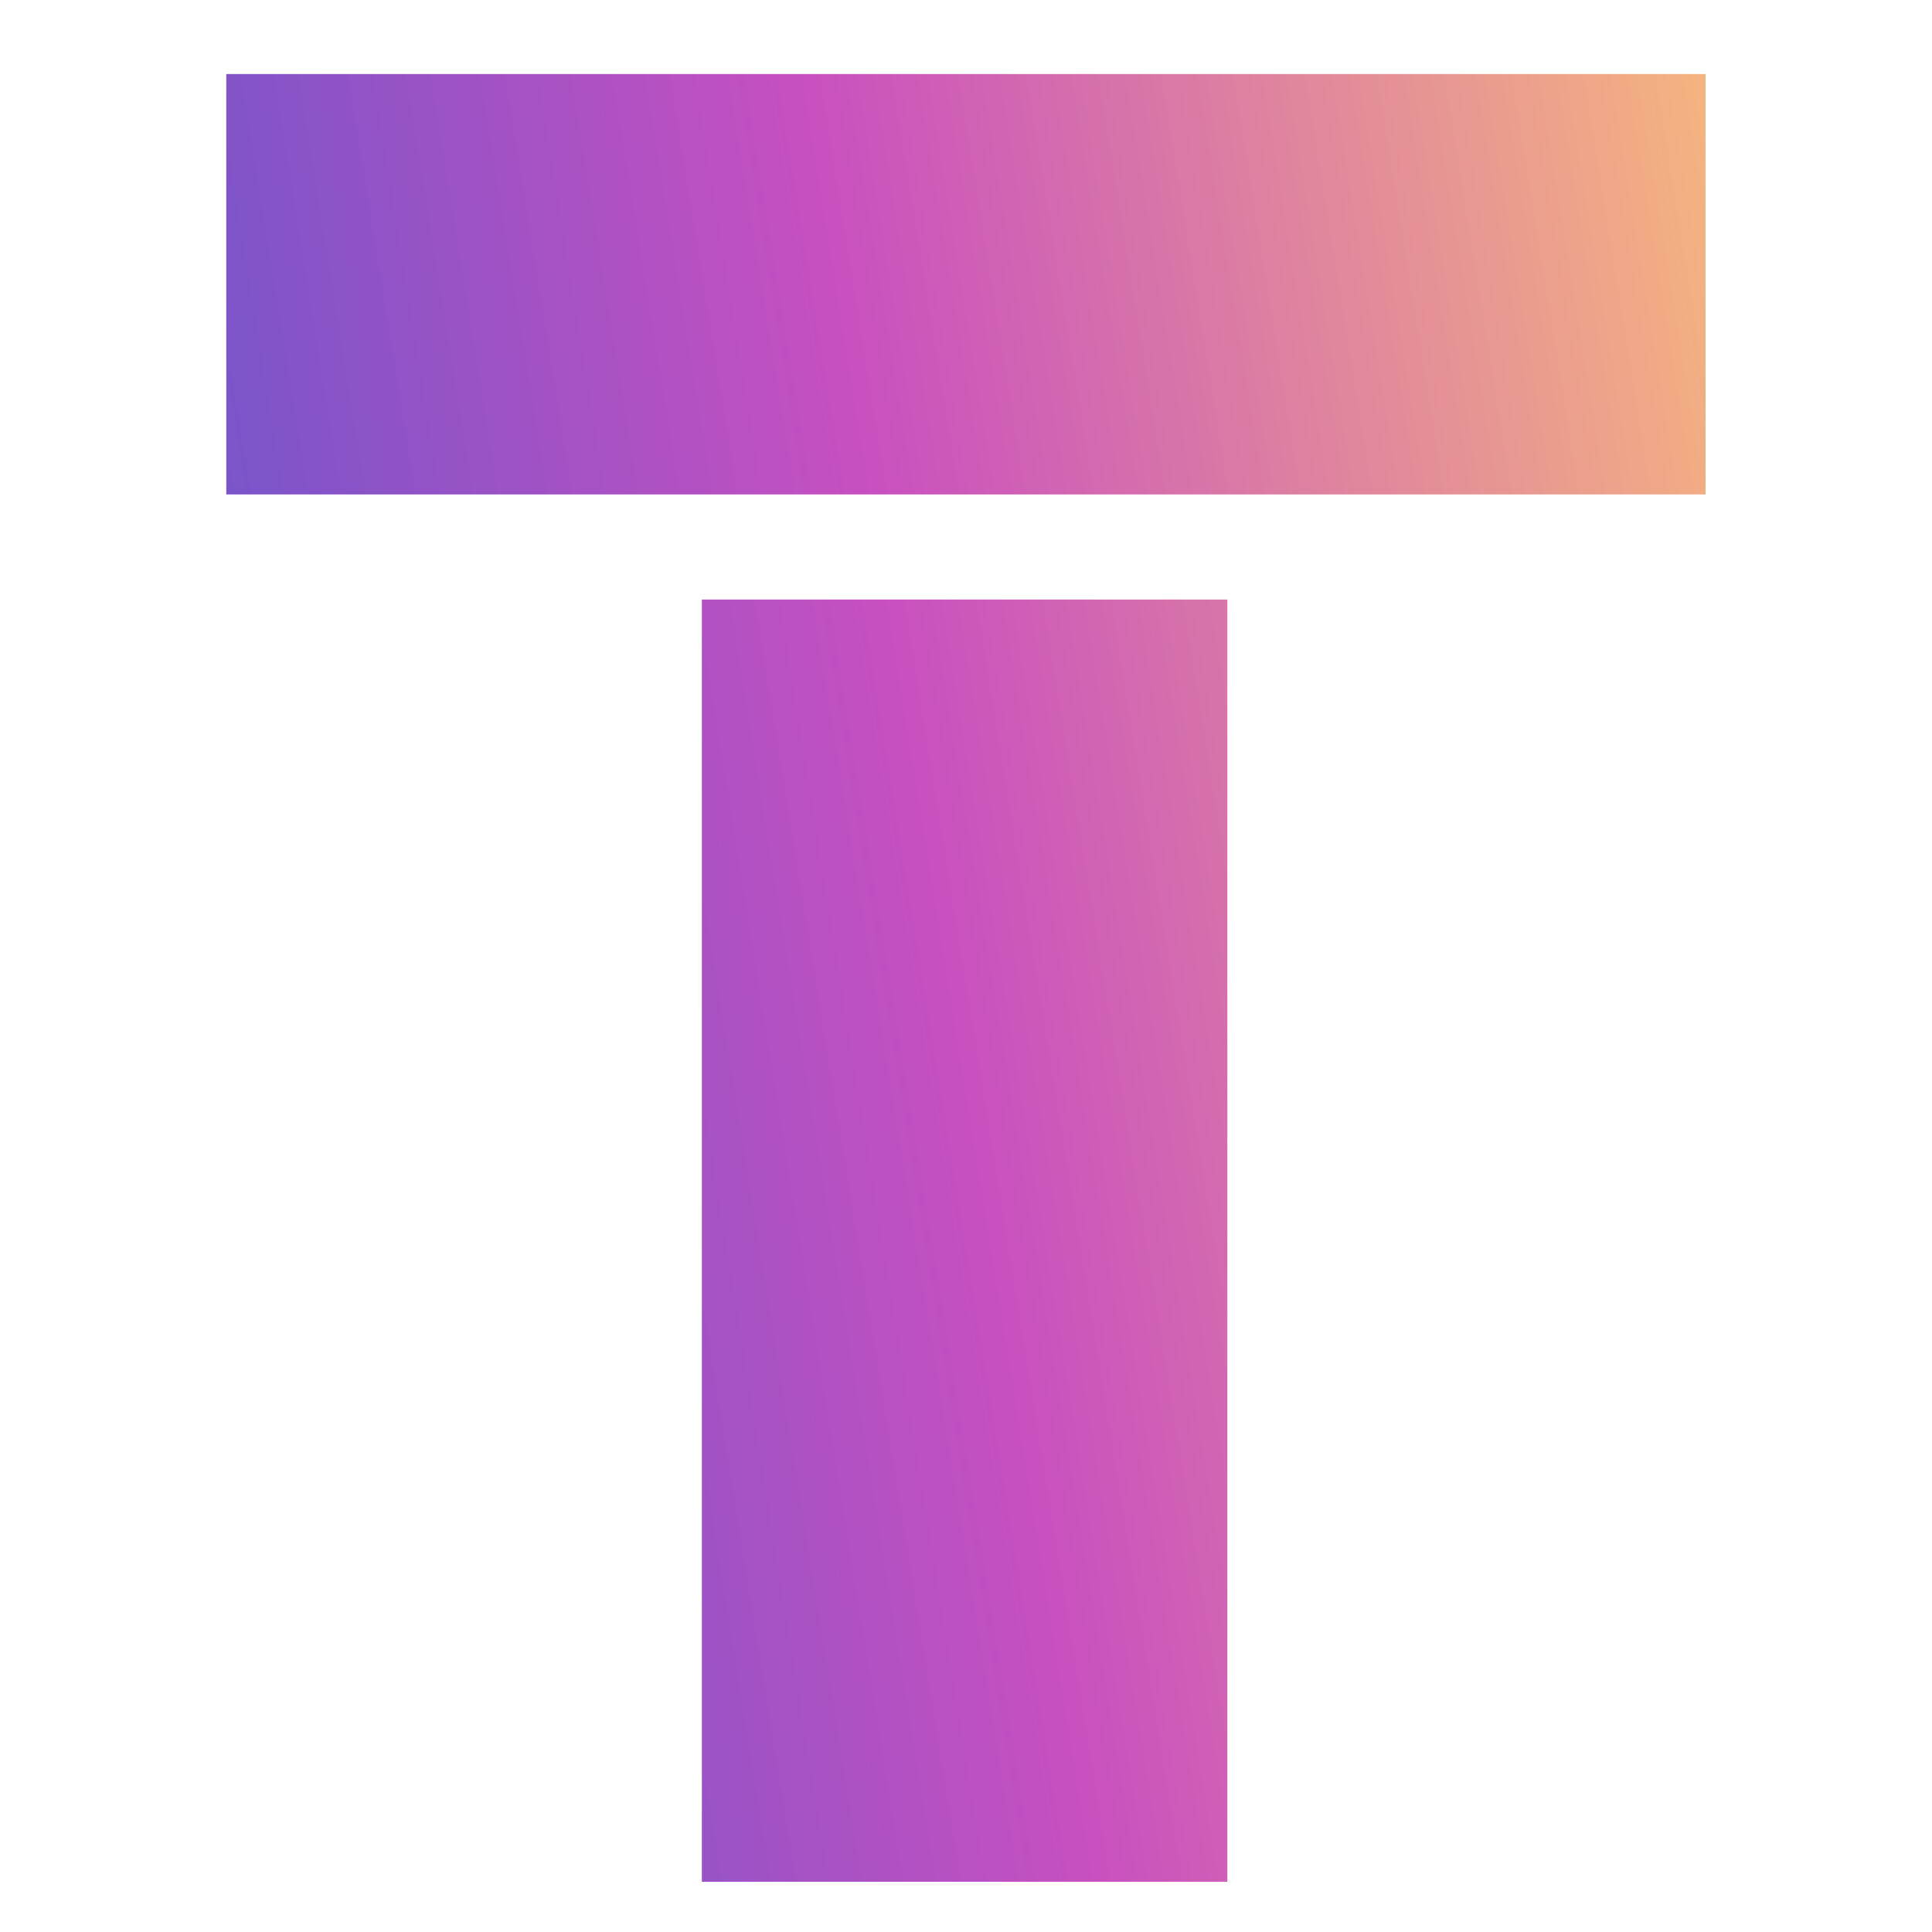<svg width="500" height="500" viewBox="0 0 500 500" fill="none" xmlns="http://www.w3.org/2000/svg">
<path d="M58.561 19.16H441.401V127.96H58.561V19.16ZM181.641 155.16H317.641V487H181.641V155.16Z" fill="url(#paint0_linear_3_30)"/>
<defs>
<linearGradient id="paint0_linear_3_30" x1="448" y1="-285" x2="-114.19" y2="-194.459" gradientUnits="userSpaceOnUse">
<stop stop-color="#FFCC70"/>
<stop offset="0.5" stop-color="#C850C0"/>
<stop offset="1" stop-color="#4158D0"/>
</linearGradient>
</defs>
</svg>
